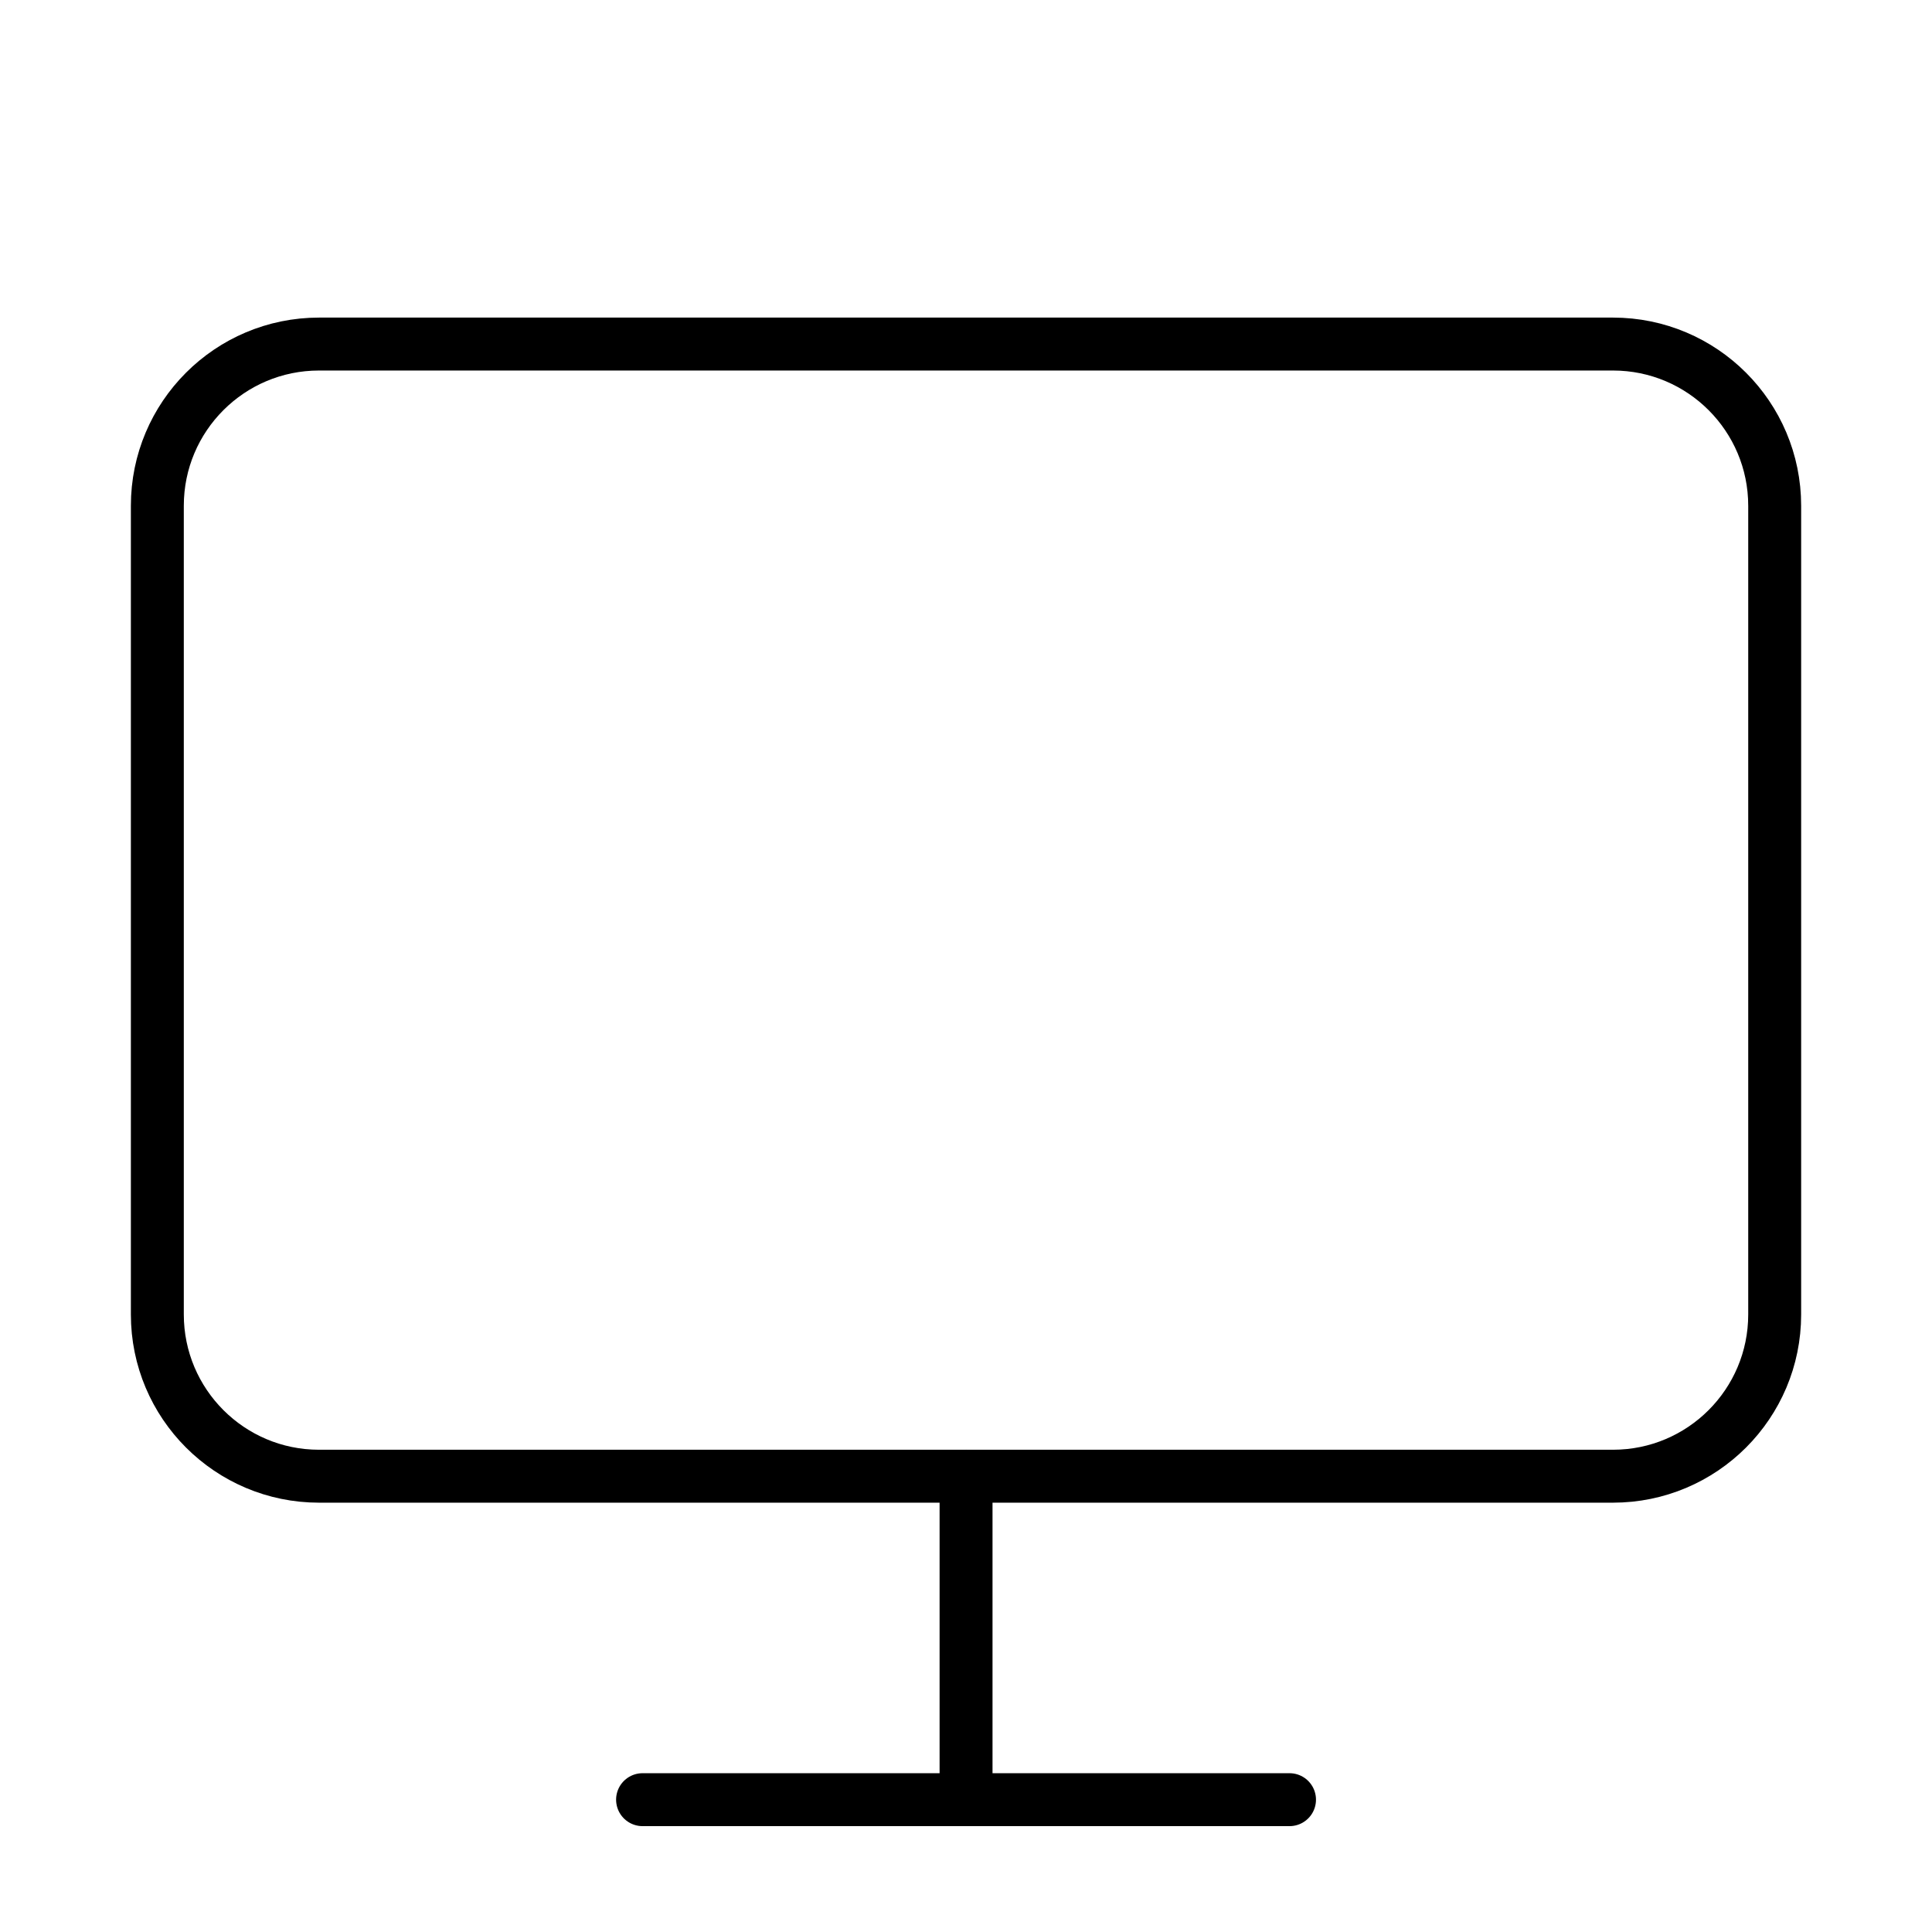 <svg width="73" height="73" viewBox="0 0 73 73" fill="none" xmlns="http://www.w3.org/2000/svg">
<path d="M60.945 13H12.056C8.681 13 5.945 15.736 5.945 19.111V49.666C5.945 53.042 8.681 55.778 12.056 55.778H60.945C64.32 55.778 67.056 53.042 67.056 49.666V19.111C67.056 15.736 64.32 13 60.945 13Z" stroke="black" stroke-width="2" stroke-linecap="round" stroke-linejoin="round"/>
<path d="M24.279 68H48.724M36.502 55.778V68" stroke="black" stroke-width="2" stroke-linecap="round" stroke-linejoin="round"/>
</svg>
